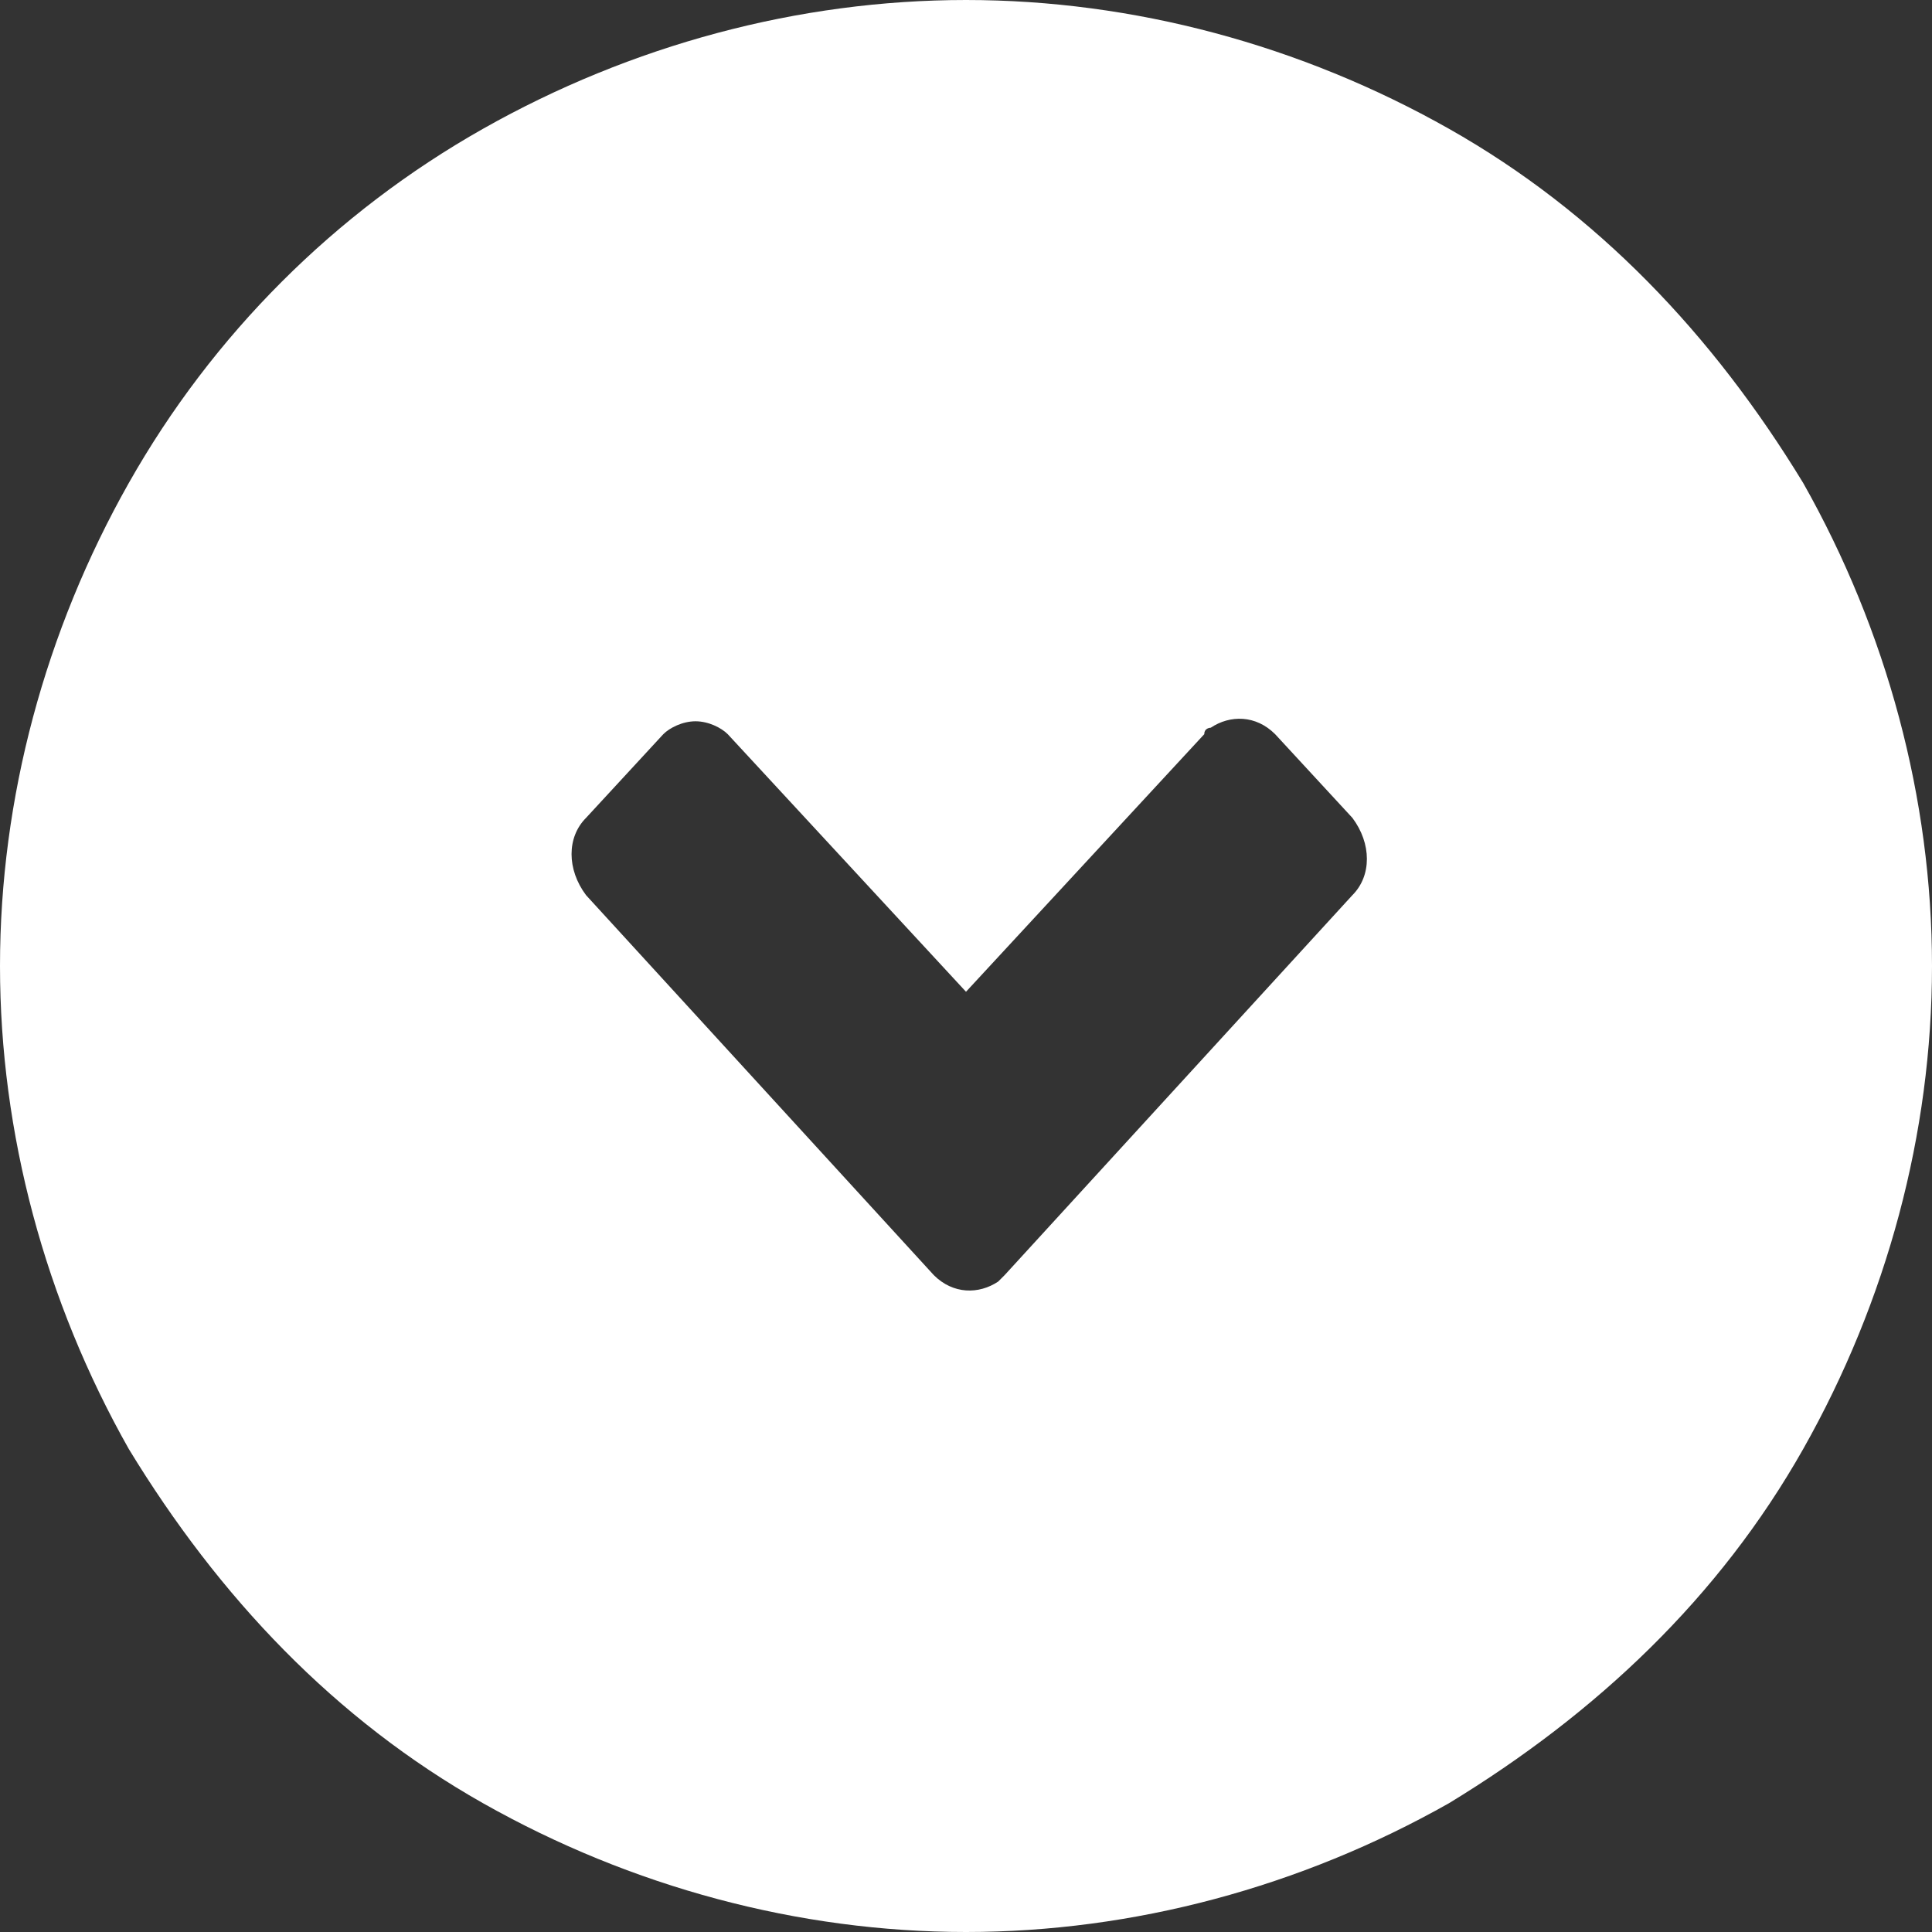 <?xml version="1.0" encoding="utf-8"?>
<!-- Generator: Adobe Illustrator 23.0.3, SVG Export Plug-In . SVG Version: 6.00 Build 0)  -->
<svg version="1.1" id="Laag_1" xmlns="http://www.w3.org/2000/svg" xmlns:xlink="http://www.w3.org/1999/xlink" x="0px" y="0px"
	 viewBox="0 0 30 30" style="enable-background:new 0 0 30 30;" xml:space="preserve">
<rect x="0" y="0" width="30" height="30" fill="#333333" stroke="none"/>
<style type="text/css">
	.st0{fill:#FFFFFF;}
</style>
<path id="chevron-sign-down" class="st0" d="M15,30c-2.6,0-5.2-0.7-7.5-2c-2.3-1.3-4.1-3.2-5.5-5.5c-1.3-2.3-2-4.9-2-7.5
	c0-2.6,0.7-5.2,2-7.5C3.3,5.2,5.2,3.3,7.5,2c2.3-1.3,4.9-2,7.5-2c2.6,0,5.2,0.7,7.5,2c2.3,1.3,4.1,3.2,5.5,5.5c1.3,2.3,2,4.9,2,7.5
	c0,2.6-0.7,5.2-2,7.5c-1.3,2.3-3.2,4.1-5.5,5.5C20.2,29.3,17.6,30,15,30z M10.8,11.2c-0.2,0-0.4,0.1-0.5,0.2l-1.2,1.3
	c-0.3,0.3-0.3,0.8,0,1.2l5.4,5.9c0.3,0.3,0.7,0.3,1,0.1c0,0,0,0,0.1-0.1l5.4-5.9c0.3-0.3,0.3-0.8,0-1.2l-1.2-1.3
	c-0.3-0.3-0.7-0.3-1-0.1c0,0-0.1,0-0.1,0.1l-3.7,4l-3.7-4C11.2,11.3,11,11.2,10.8,11.2z"/>
</svg>

